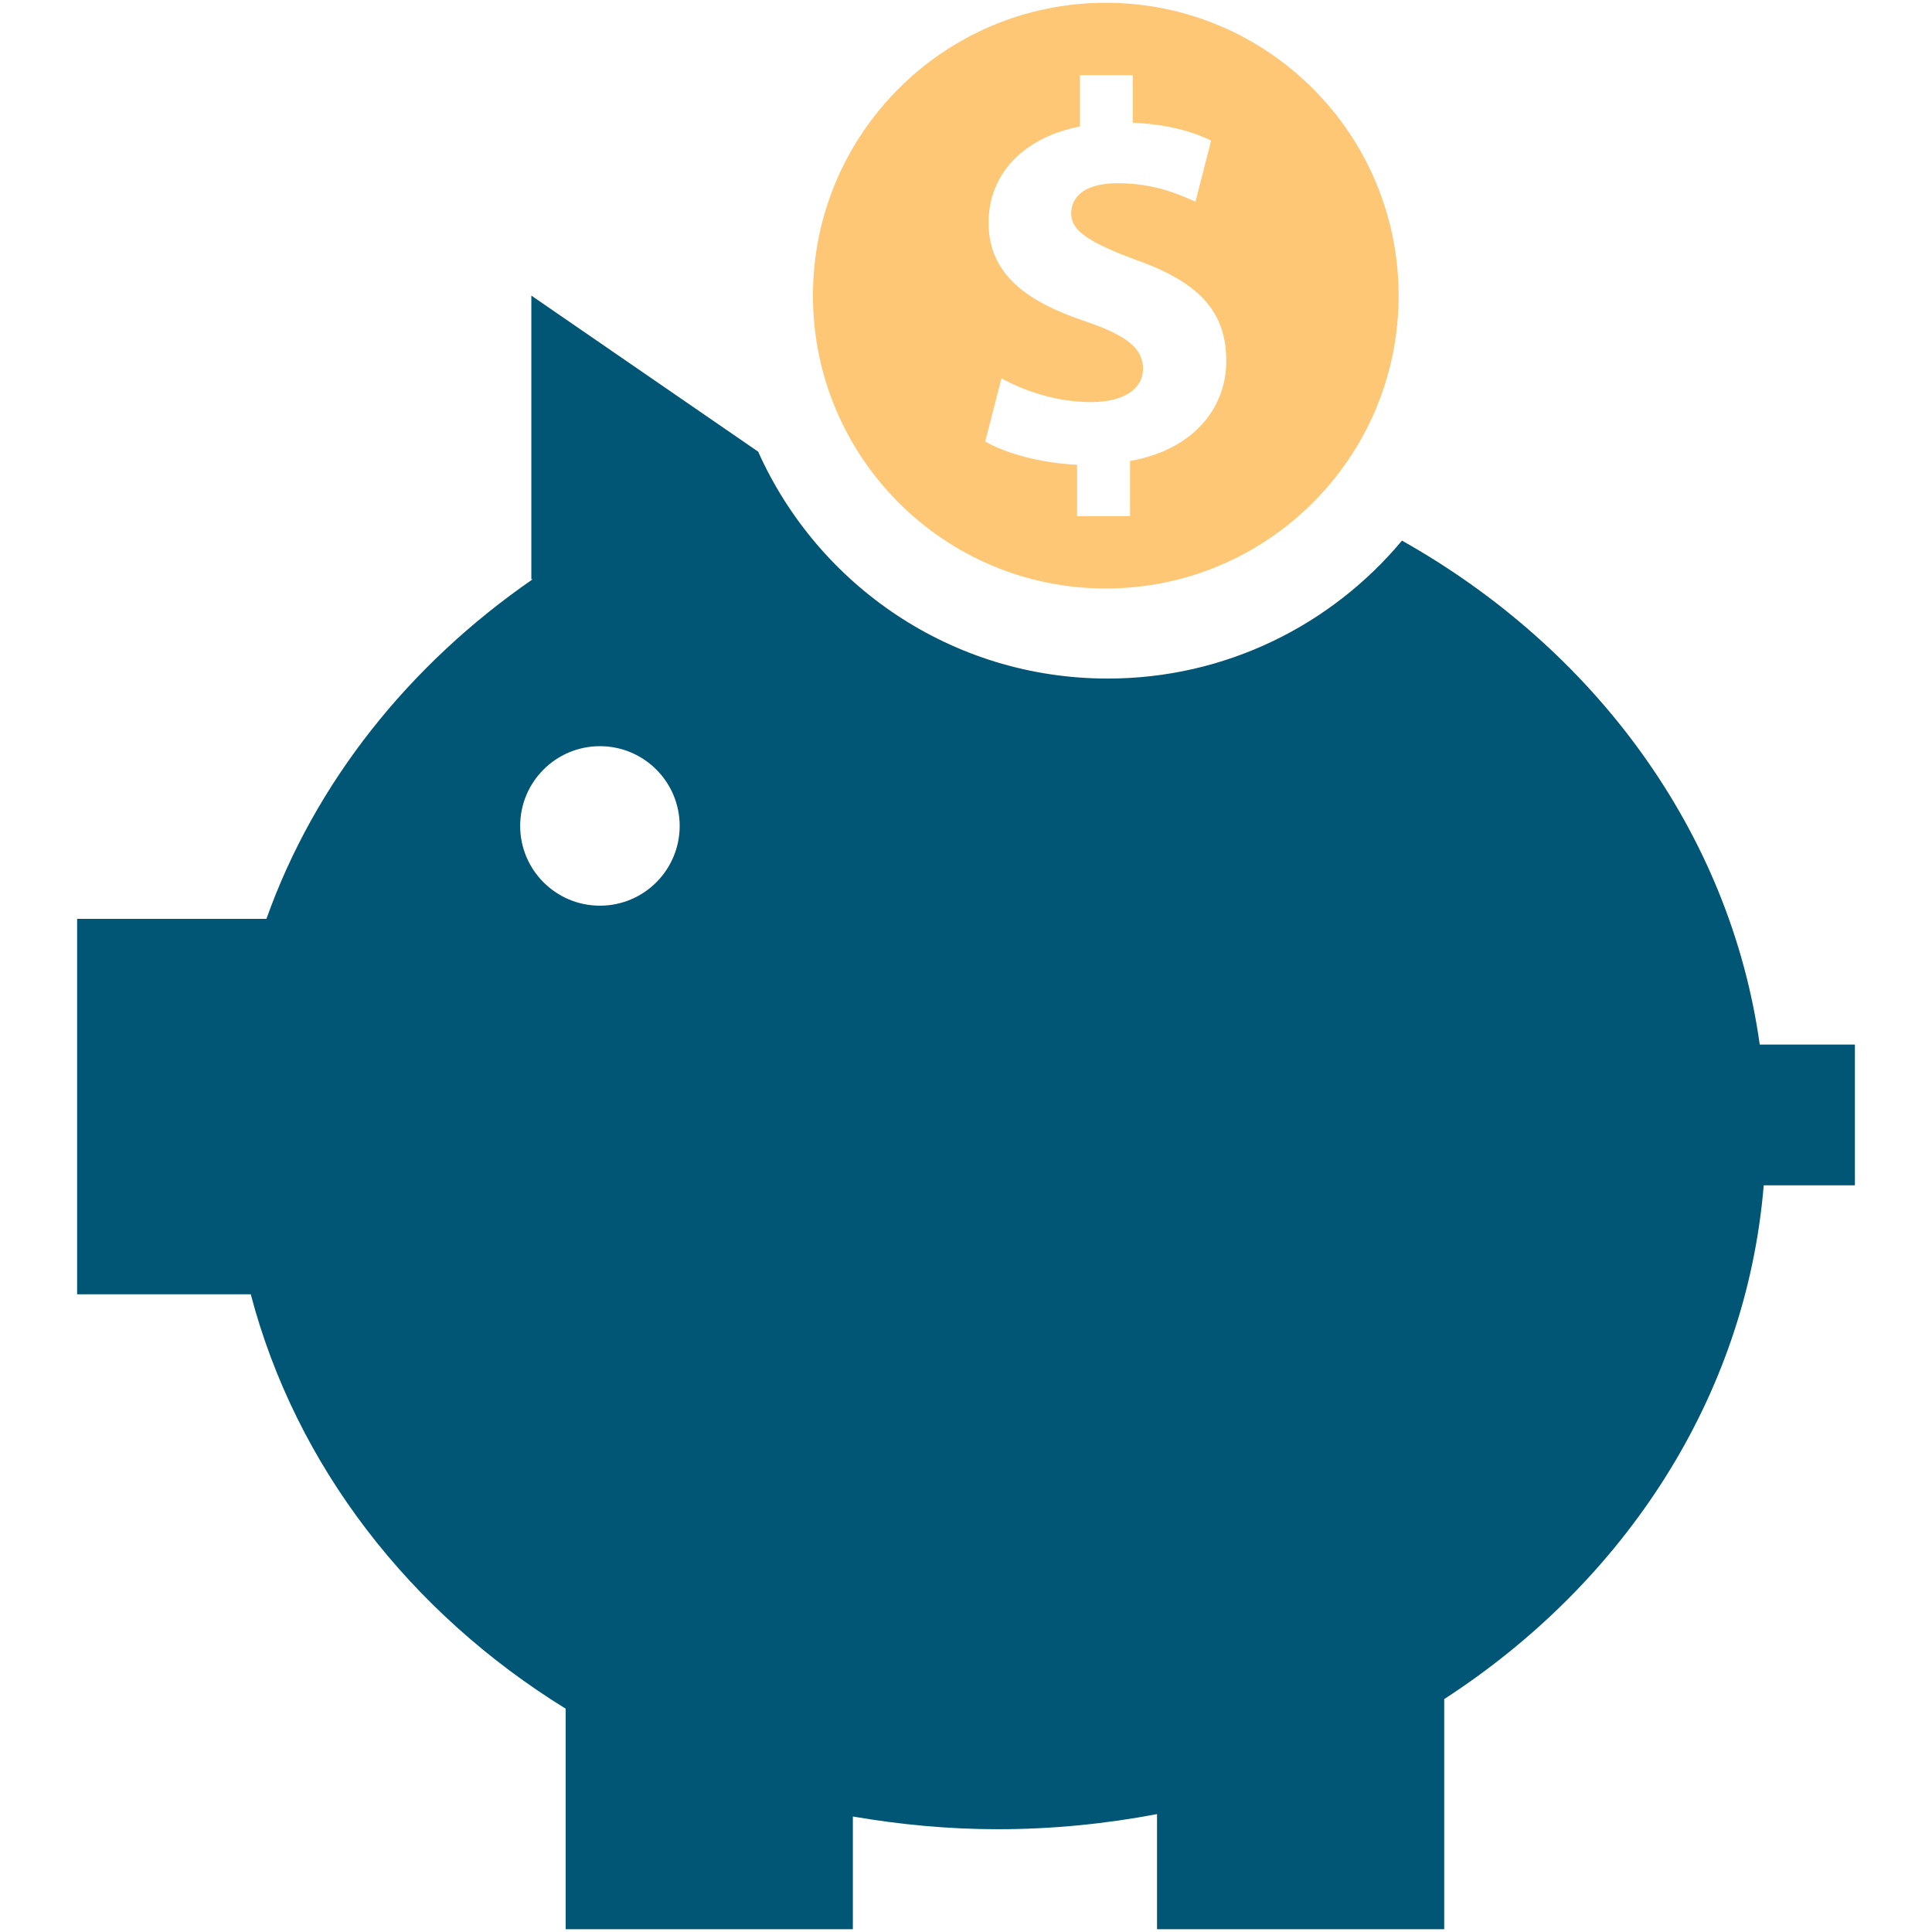 <svg width="50" height="50" viewBox="0 0 50 50" fill="none" xmlns="http://www.w3.org/2000/svg">
<path d="M45.542 27.035C44.773 21.523 41.26 16.79 36.283 13.991C34.464 16.171 31.727 17.561 28.667 17.561C24.633 17.561 21.169 15.147 19.621 11.689L13.751 7.65V14.991L13.783 14.993C10.593 17.197 8.154 20.244 6.895 23.78H1.996V33.496H6.49C7.653 37.928 10.607 41.732 14.639 44.22V49.928H22.072V47.011C23.289 47.22 24.541 47.34 25.825 47.34C27.238 47.34 28.613 47.201 29.944 46.949V49.928H37.376V43.972C42.038 40.951 45.191 36.16 45.645 30.676H48.005V27.033H45.542V27.035ZM15.526 23.439C14.386 23.439 13.462 22.514 13.462 21.375C13.462 20.235 14.387 19.311 15.526 19.311C16.666 19.311 17.59 20.236 17.59 21.375C17.59 22.515 16.666 23.439 15.526 23.439Z" fill="#005674"/>
<path d="M28.618 15.23C32.804 15.23 36.196 11.836 36.196 7.65C36.196 3.465 32.803 0.072 28.618 0.072C24.432 0.072 21.039 3.465 21.039 7.65C21.039 11.836 24.432 15.23 28.618 15.23ZM28.102 8.321C26.604 7.818 25.584 7.119 25.584 5.762C25.584 4.532 26.452 3.567 27.947 3.273V1.945H29.316V3.176C30.254 3.219 30.883 3.415 31.344 3.638L30.939 5.218C30.575 5.065 29.932 4.742 28.924 4.742C28.015 4.742 27.722 5.134 27.722 5.525C27.722 5.986 28.211 6.281 29.401 6.727C31.063 7.315 31.736 8.085 31.736 9.343C31.736 10.588 30.853 11.649 29.245 11.93V13.357H27.875V12.028C26.939 11.986 26.03 11.735 25.497 11.426L25.917 9.791C26.505 10.112 27.329 10.406 28.238 10.406C29.036 10.406 29.581 10.098 29.581 9.539C29.582 9.007 29.135 8.671 28.102 8.321Z" fill="#FDC775"/>
</svg>
